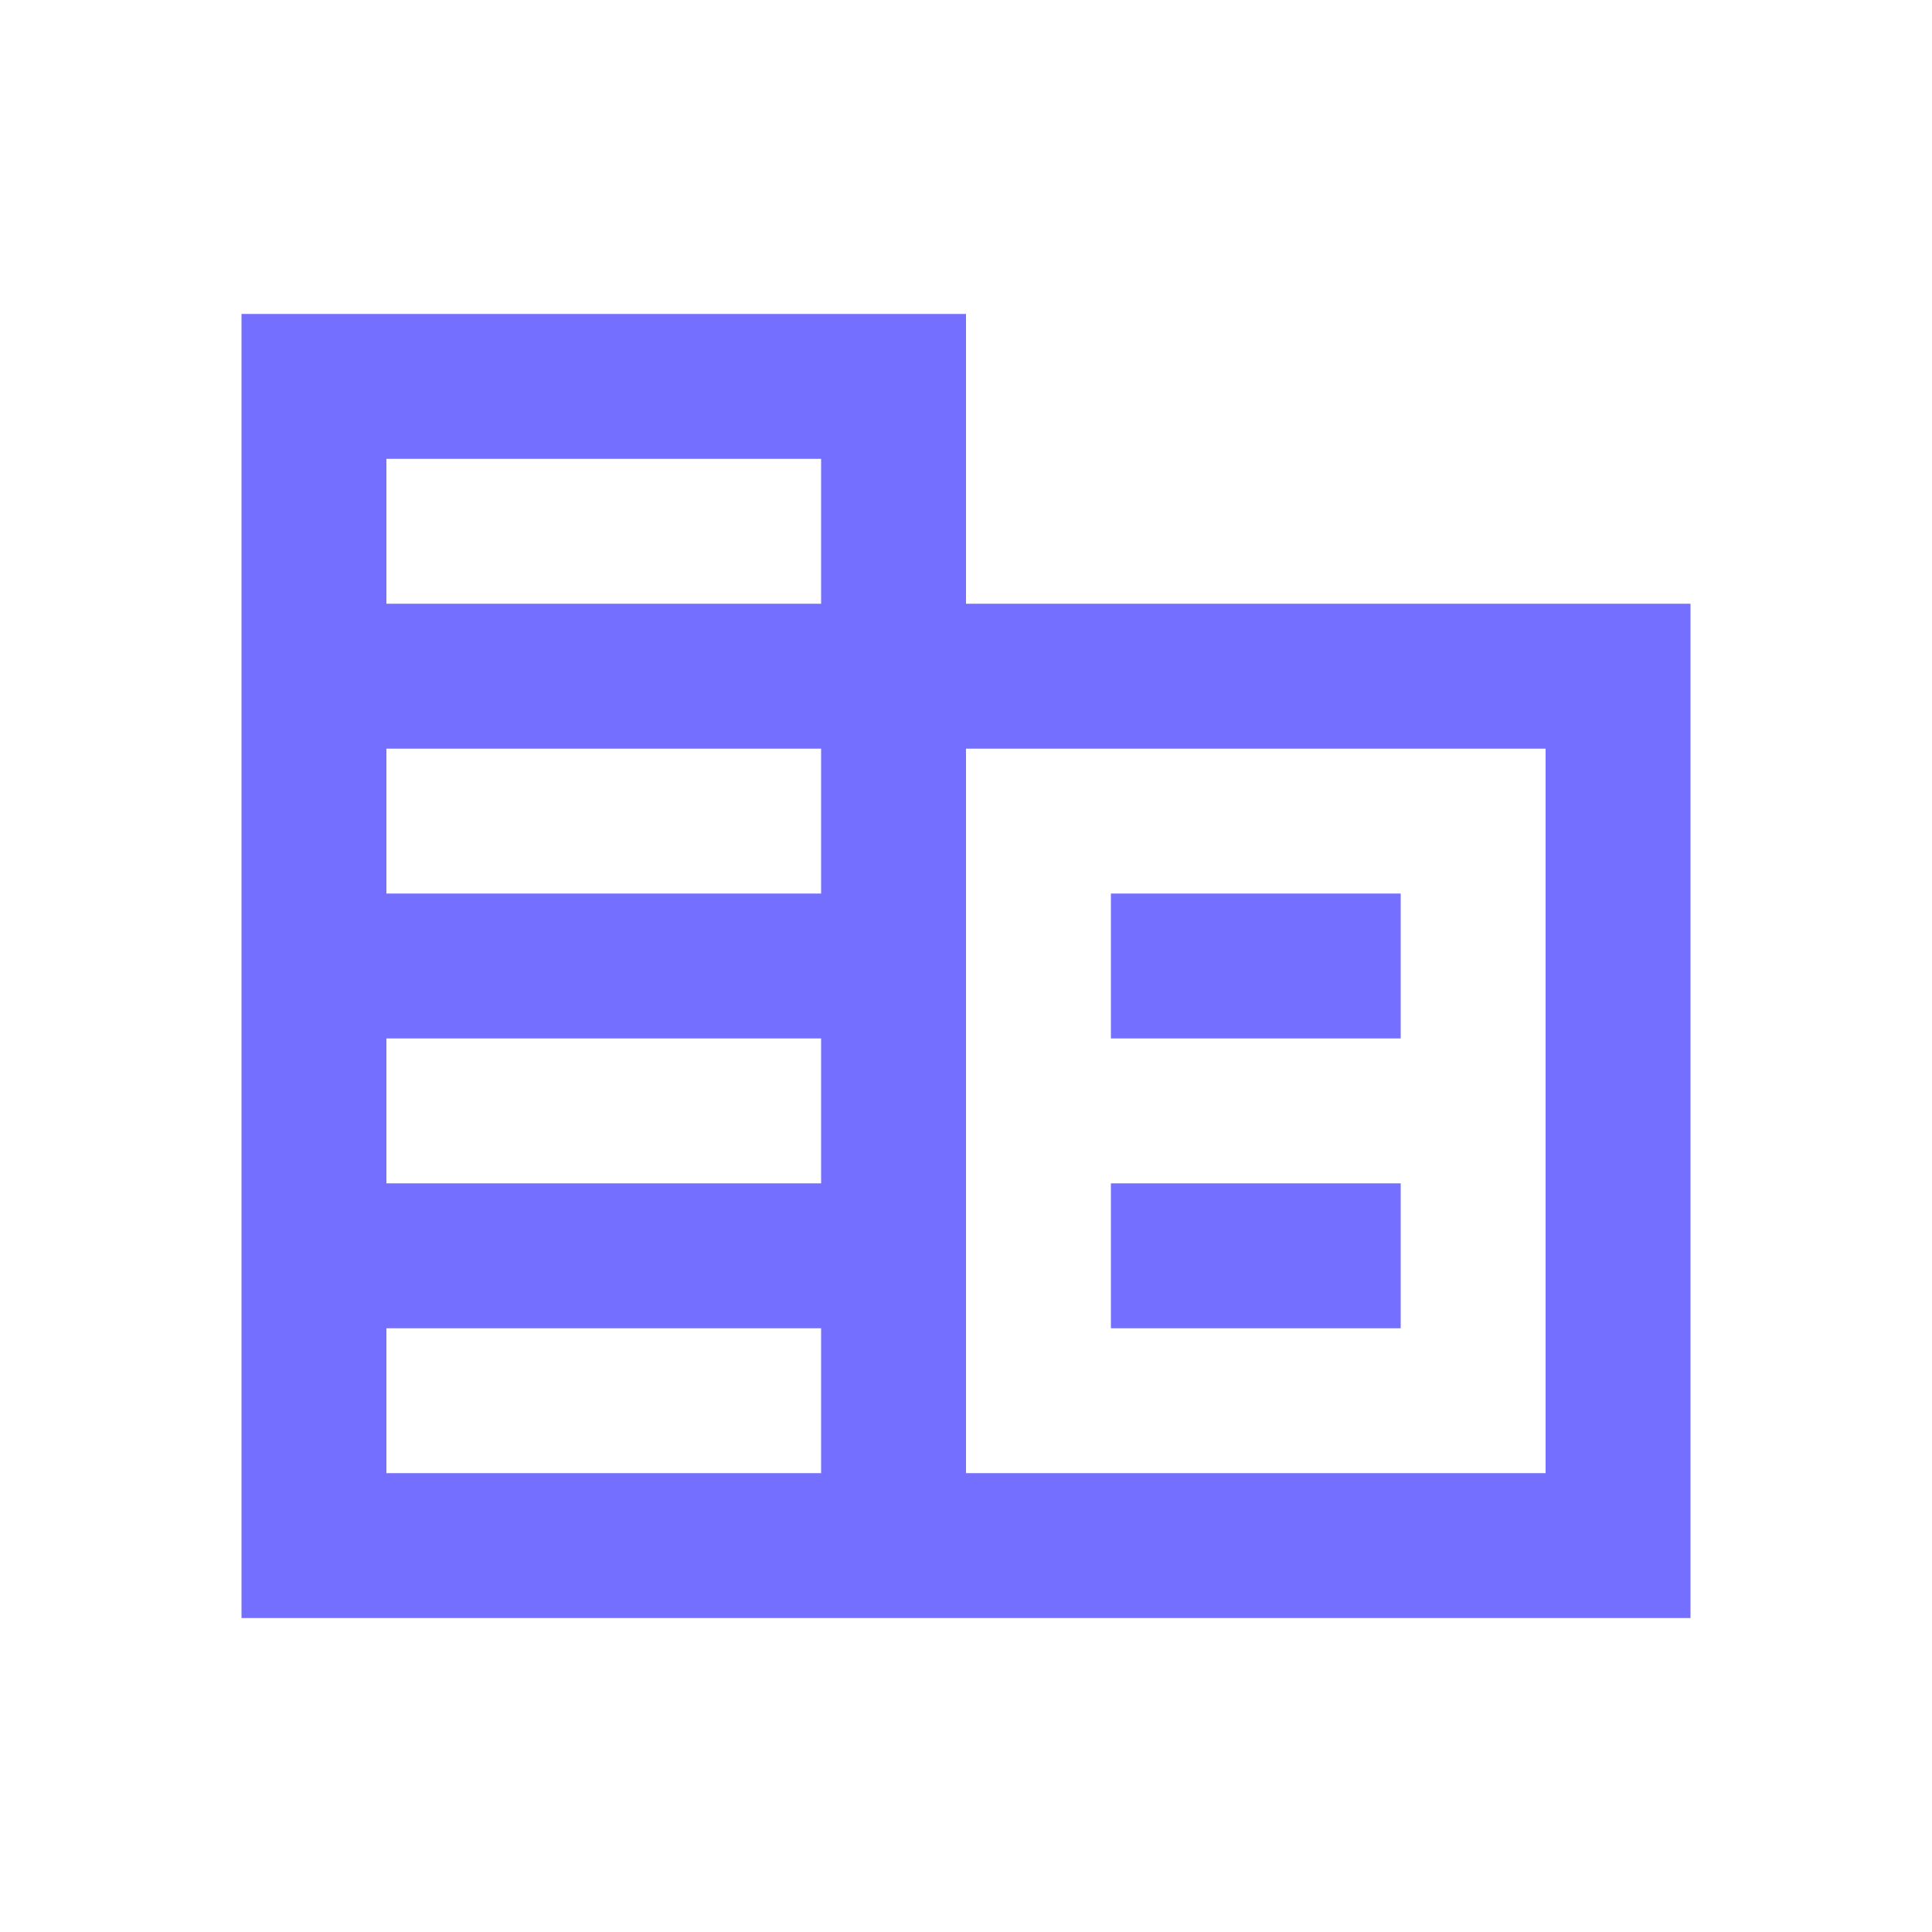 <svg width="20" height="20" viewBox="0 0 20 20" fill="none" xmlns="http://www.w3.org/2000/svg">
<path d="M2.5 16.75V3.25H10V6.25H17.5V16.75H2.5ZM4 15.25H8.5V13.75H4V15.25ZM4 12.25H8.5V10.75H4V12.25ZM4 9.25H8.5V7.75H4V9.25ZM4 6.25H8.5V4.75H4V6.25ZM10 15.25H16V7.75H10V15.25ZM11.5 10.75V9.25H14.5V10.75H11.5ZM11.5 13.75V12.25H14.5V13.75H11.5Z" fill="#746FFF"/>
</svg>
